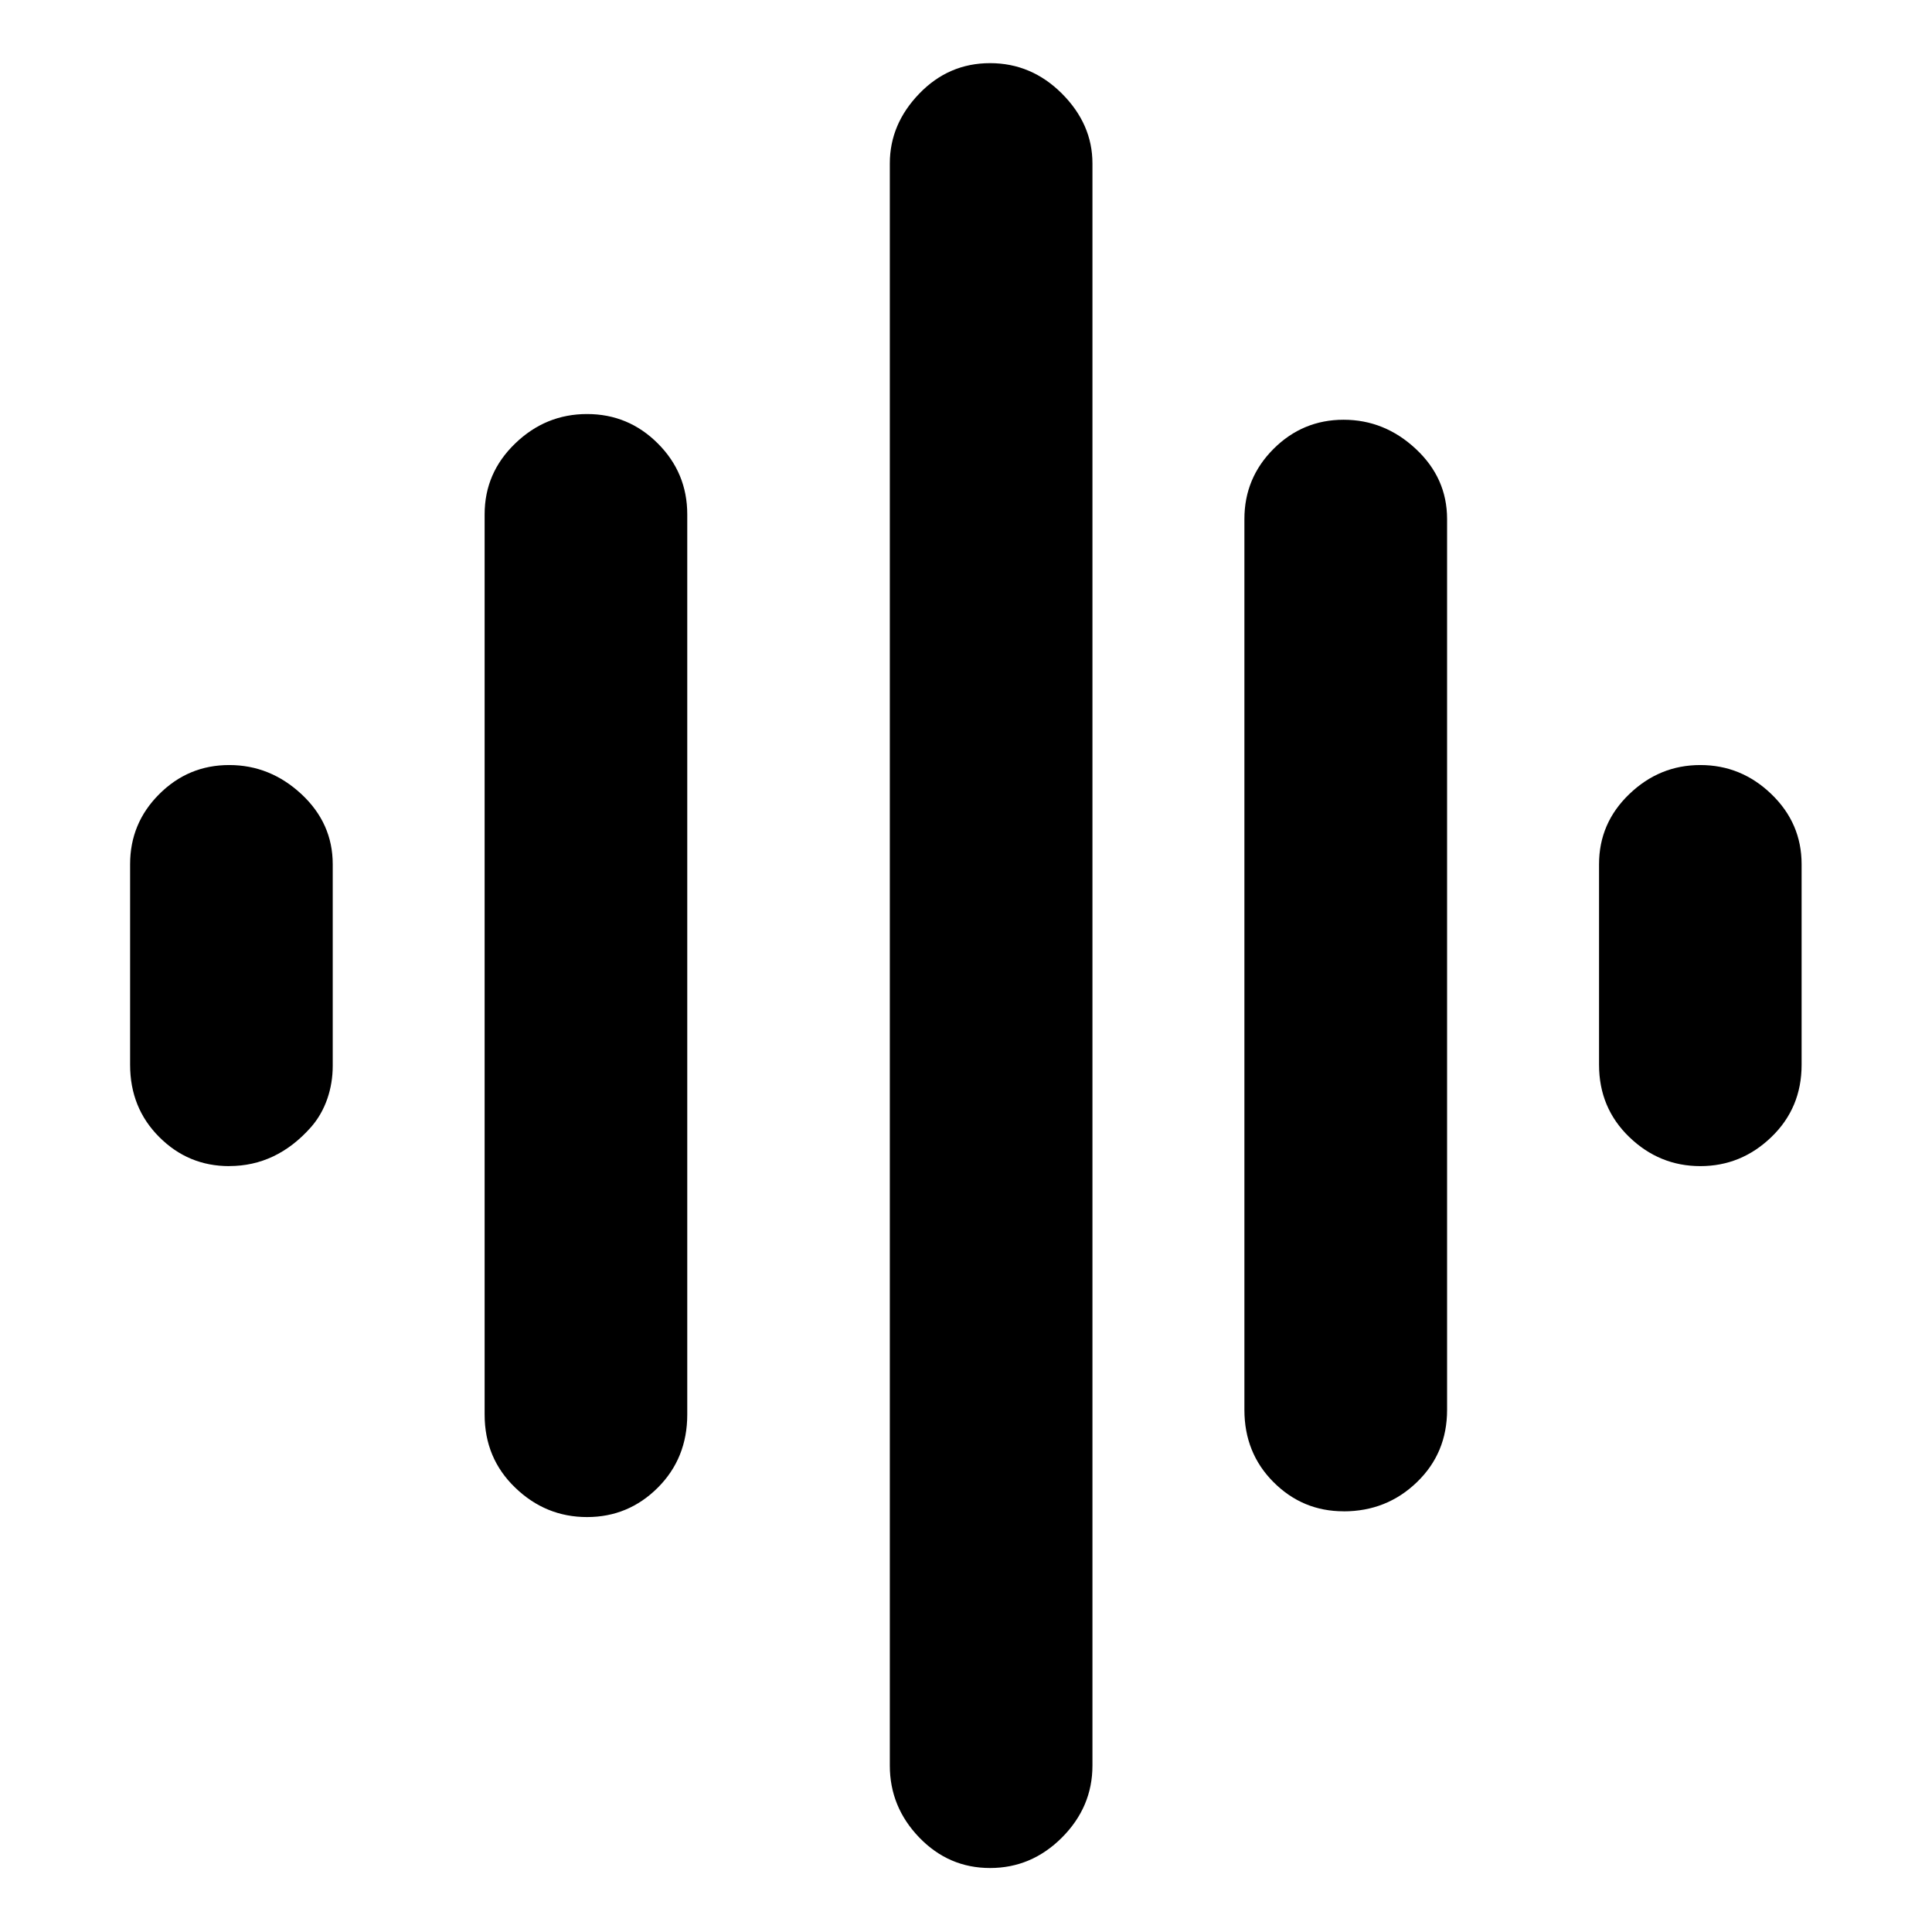 <?xml version="1.0" encoding="UTF-8" standalone="no"?>
<!DOCTYPE svg PUBLIC "-//W3C//DTD SVG 1.1//EN" "http://www.w3.org/Graphics/SVG/1.1/DTD/svg11.dtd">
<svg width="100%" height="100%" viewBox="0 0 512 512" version="1.1" xmlns="http://www.w3.org/2000/svg" xmlns:xlink="http://www.w3.org/1999/xlink" xml:space="preserve" xmlns:serif="http://www.serif.com/" style="fill-rule:evenodd;clip-rule:evenodd;stroke-linejoin:round;stroke-miterlimit:2;">
    <g id="Artboard1" transform="matrix(1.323,0,0,2.844,0,-1268.62)">
        <rect x="0" y="446" width="387" height="180" style="fill:none;"/>
        <g transform="matrix(1.143,0,0,0.532,26.05,451.948)">
            <path d="M80.09,254.67C75.25,254.67 71.05,252.95 67.49,249.51C63.92,246.08 62.14,241.81 62.14,236.72L62.14,79.04C62.14,74.2 63.92,70.07 67.49,66.63C71.05,63.19 75.25,61.47 80.09,61.47C84.93,61.47 89.06,63.19 92.5,66.63C95.93,70.06 97.65,74.2 97.65,79.04L97.65,236.72C97.65,241.81 95.93,246.08 92.5,249.51C89.06,252.95 84.92,254.67 80.09,254.67ZM150.72,316.14C145.88,316.14 141.75,314.36 138.31,310.8C134.87,307.23 133.15,303.03 133.15,298.2L133.15,17.57C133.15,12.99 134.87,8.91 138.31,5.35C141.74,1.79 145.88,0.01 150.72,0.01C155.56,0.01 159.76,1.79 163.32,5.35C166.88,8.92 168.66,12.99 168.66,17.57L168.66,298.2C168.66,303.03 166.88,307.23 163.32,310.8C159.76,314.36 155.56,316.14 150.72,316.14ZM17.38,193.2C12.59,193.2 8.5,191.5 5.11,188.1C1.71,184.7 0.01,180.49 0.01,175.45L0.01,140.32C0.01,135.53 1.71,131.44 5.11,128.05C8.51,124.65 12.6,122.95 17.38,122.95C22.16,122.95 26.38,124.65 30.04,128.05C33.69,131.45 35.52,135.54 35.52,140.32L35.52,175.65C35.52,179.57 34.27,183.5 31.67,186.42C27.66,190.93 22.89,193.19 17.39,193.19L17.38,193.2ZM212.67,253.66C207.89,253.66 203.8,251.96 200.39,248.55C196.99,245.15 195.29,240.93 195.29,235.89L195.29,79.86C195.29,75.07 196.99,70.98 200.39,67.58C203.79,64.18 207.89,62.47 212.67,62.47C217.45,62.47 221.68,64.17 225.33,67.58C228.98,70.98 230.81,75.07 230.81,79.86L230.81,235.9C230.81,240.94 229.05,245.16 225.52,248.56C222,251.96 217.71,253.67 212.67,253.67L212.67,253.66ZM275.19,193.2C270.41,193.2 266.25,191.5 262.73,188.1C259.21,184.7 257.44,180.49 257.44,175.45L257.44,140.32C257.44,135.53 259.2,131.44 262.73,128.05C266.26,124.65 270.41,122.95 275.19,122.95C279.97,122.95 284.13,124.65 287.65,128.05C291.18,131.45 292.94,135.54 292.94,140.32L292.94,175.45C292.94,180.48 291.18,184.7 287.65,188.1C284.13,191.5 279.97,193.2 275.19,193.2Z" style="fill-rule:nonzero;"/>
        </g>
    </g>
</svg>
